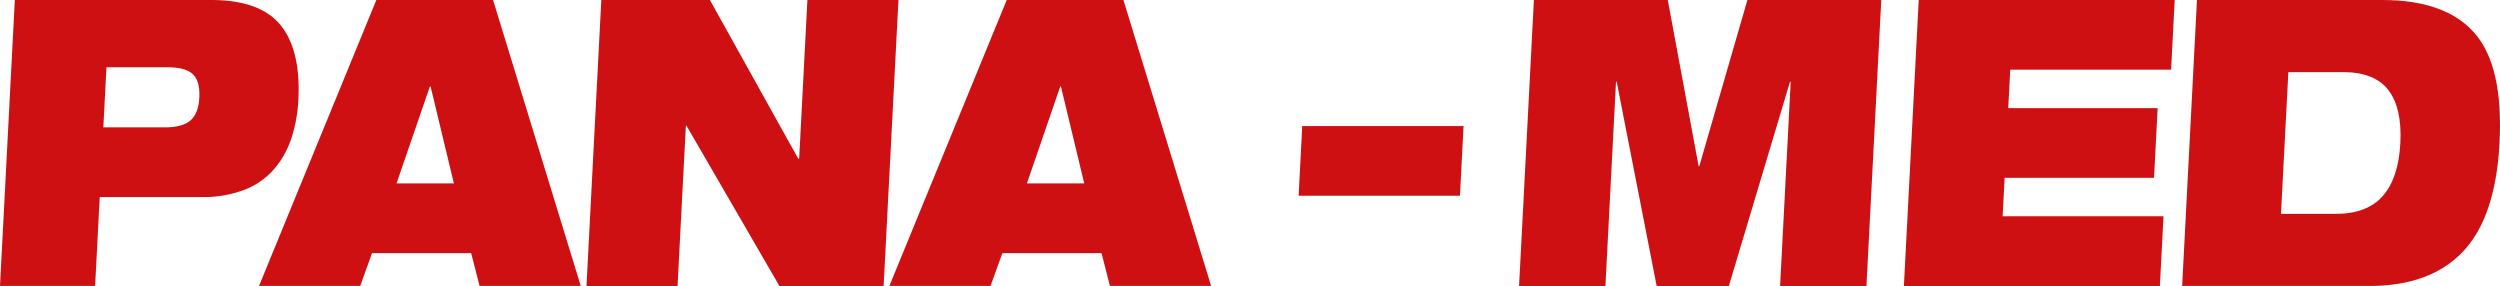 <?xml version="1.0" encoding="UTF-8"?> <svg xmlns="http://www.w3.org/2000/svg" xmlns:xlink="http://www.w3.org/1999/xlink" width="576.995" height="66" viewBox="0 0 576.995 66"><defs><style>.a{fill:none;}.b{fill:#cf1013;}.c{clip-path:url(#a);}</style><clipPath id="a"><rect class="a" width="576.995" height="65.999"></rect></clipPath></defs><path class="b" d="M57.537,19.962H57.7l5.38,22.373H49.842ZM45.185,0,18.1,66H41.453l2.728-7.58H67.066L69.008,66H92.361L72.119,0Z" transform="translate(41.678)"></path><path class="b" d="M91.969,0l-1.9,36.6h-.228L69.47,0H44.406L40.984,66H62l1.919-36.974h.152L85.508,66h24.054l3.425-66Z" transform="translate(94.376 0.001)"></path><path class="b" d="M101.587,19.962h.159l5.38,22.373H93.892ZM89.235,0,62.149,66H85.5l2.728-7.58h22.885L113.058,66h23.354L116.169,0Z" transform="translate(143.114)"></path><path class="b" d="M158.851,0l-11.1,38.362H147.6L140.478,0h-30.9l-3.422,66h19.926l2.447-47.144h.155L137.912,66h16.662L168.69,18.856h.159L166.4,66H186.33l3.418-66Z" transform="translate(244.443 0.001)"></path><path class="b" d="M136.467,0l-3.422,66h59.083l.832-16.084h-37.13l.462-8.878h34.484l.832-16.081H157.125l.462-8.871h37.126L195.546,0Z" transform="translate(306.371 0.001)"></path><path class="b" d="M91.581,8.808h37.232l-.832,16.084H90.749Z" transform="translate(208.972 20.282)"></path><g transform="translate(0 0)"><g class="c"><path class="b" d="M23.849,29.395H38.018q4.122,0,5.958-1.618T46,22.555q.2-3.79-1.473-5.407T38.735,15.53H24.569ZM3.422,0h45.3q11.29,0,16.008,5.777t4.128,17.24a33.179,33.179,0,0,1-1.632,8.964A20.984,20.984,0,0,1,63.2,39.1a17.376,17.376,0,0,1-6.82,4.716,26.552,26.552,0,0,1-9.855,1.665H23.017L21.95,66H0Z" transform="translate(0 0)"></path><path class="b" d="M175.3,49.36h12.61q7.312,0,10.919-4.158t4.02-12.2q.416-8.041-2.755-12.2t-10.486-4.158H177ZM155.911,0h42.738q14.635,0,21.323,7.626T225.738,33q-.887,17.1-8.419,25.051T195.692,66h-43.2Z" transform="translate(351.145 0)"></path></g></g></svg> 